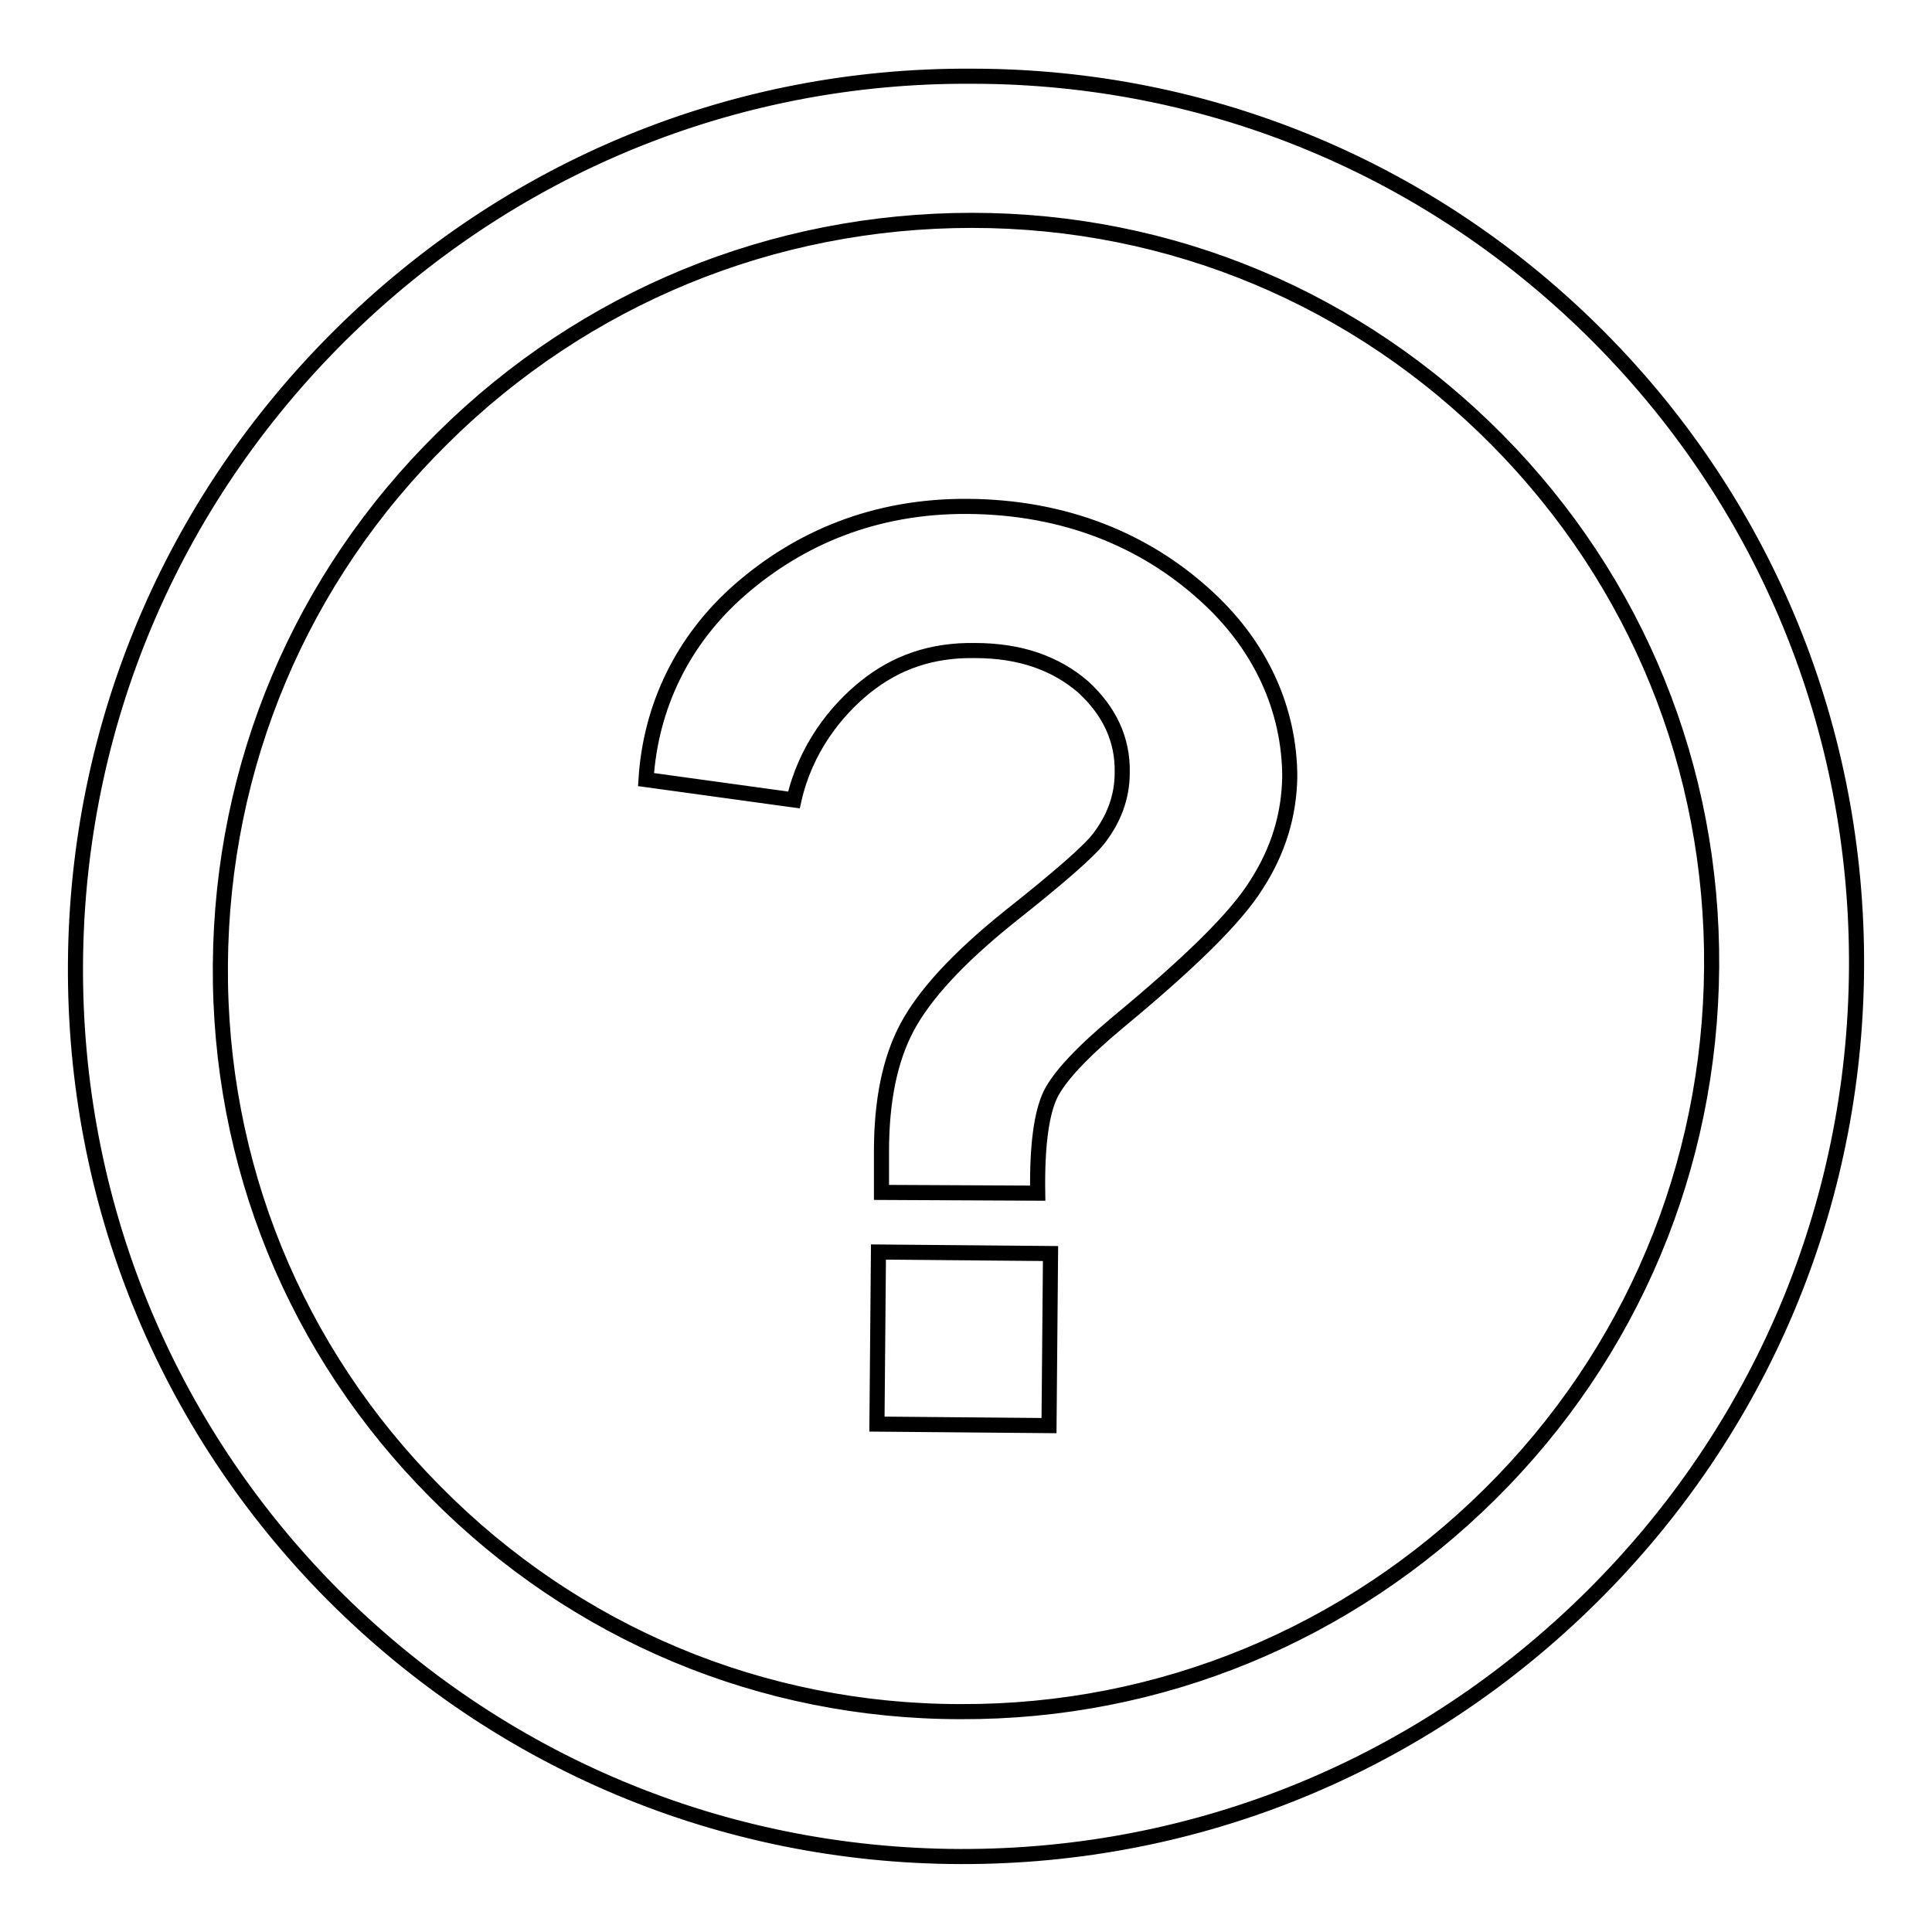 <?xml version="1.0" encoding="utf-8"?>
<!-- Svg Vector Icons : http://www.onlinewebfonts.com/icon -->
<!DOCTYPE svg PUBLIC "-//W3C//DTD SVG 1.1//EN" "http://www.w3.org/Graphics/SVG/1.1/DTD/svg11.dtd">
<svg version="1.1" xmlns="http://www.w3.org/2000/svg" xmlns:xlink="http://www.w3.org/1999/xlink" x="0px" y="0px" viewBox="0 0 256 256" enable-background="new 0 0 256 256" xml:space="preserve">
<g><g><path stroke-width="2" fill-opacity="0" stroke="#000000"  d="M212,44.8c-22.1-22.3-51.7-34.7-83.2-34.7C97.3,9.9,67.6,22.1,45.1,44.4C22.7,66.6,10.2,96.2,10,127.7c-0.2,31.5,11.9,61.2,34,83.5c22.2,22.3,51.7,34.7,83.2,34.8c31.5,0.1,61.2-12.1,83.7-34.4c22.4-22.2,34.9-51.8,35.1-83.3C246.2,96.8,234.1,67.1,212,44.8z M197.4,198c-18.8,18.6-43.7,28.9-70.1,28.8c-26.4,0-51.1-10.4-69.6-29.1C39.1,179,29,154.2,29.2,127.8c0.2-26.4,10.6-51.2,29.5-69.8c18.8-18.6,43.7-28.8,70.1-28.8c26.4,0,51.1,10.4,69.6,29.1c18.5,18.7,28.6,43.5,28.4,69.9C226.6,154.6,216.2,179.4,197.4,198z M159.4,78.6c-7.7-6.9-18.1-11.4-31.1-11.5c-12.5-0.1-22.5,4.3-30.2,11c-7.7,6.7-11.9,15.6-12.5,25.2l19.6,2.7c1.5-6.7,5.5-11.8,9.5-15s8.7-4.9,14.5-4.8c6,0,10.7,1.7,14.3,4.8c3.5,3.2,5.3,7,5.2,11.4c0,3.2-1.1,6.1-3.1,8.7c-1.3,1.7-5.3,5.2-12,10.5c-6.7,5.4-11.1,10.2-13.4,14.5c-2.3,4.3-3.4,9.8-3.4,16.5c0,0.7,0,2.5,0,5.4l20.7,0.1c-0.1-6.3,0.5-10.6,1.7-13.1c1.2-2.4,4.2-5.6,9-9.6c9.3-7.7,15.5-13.7,18.3-18.2c2.9-4.5,4.3-9.2,4.4-14.2C170.9,94.1,167.1,85.4,159.4,78.6z M139,188.9l-22.8-0.2l0.2-22.8l22.8,0.2L139,188.9L139,188.9z"/></g></g>
</svg>